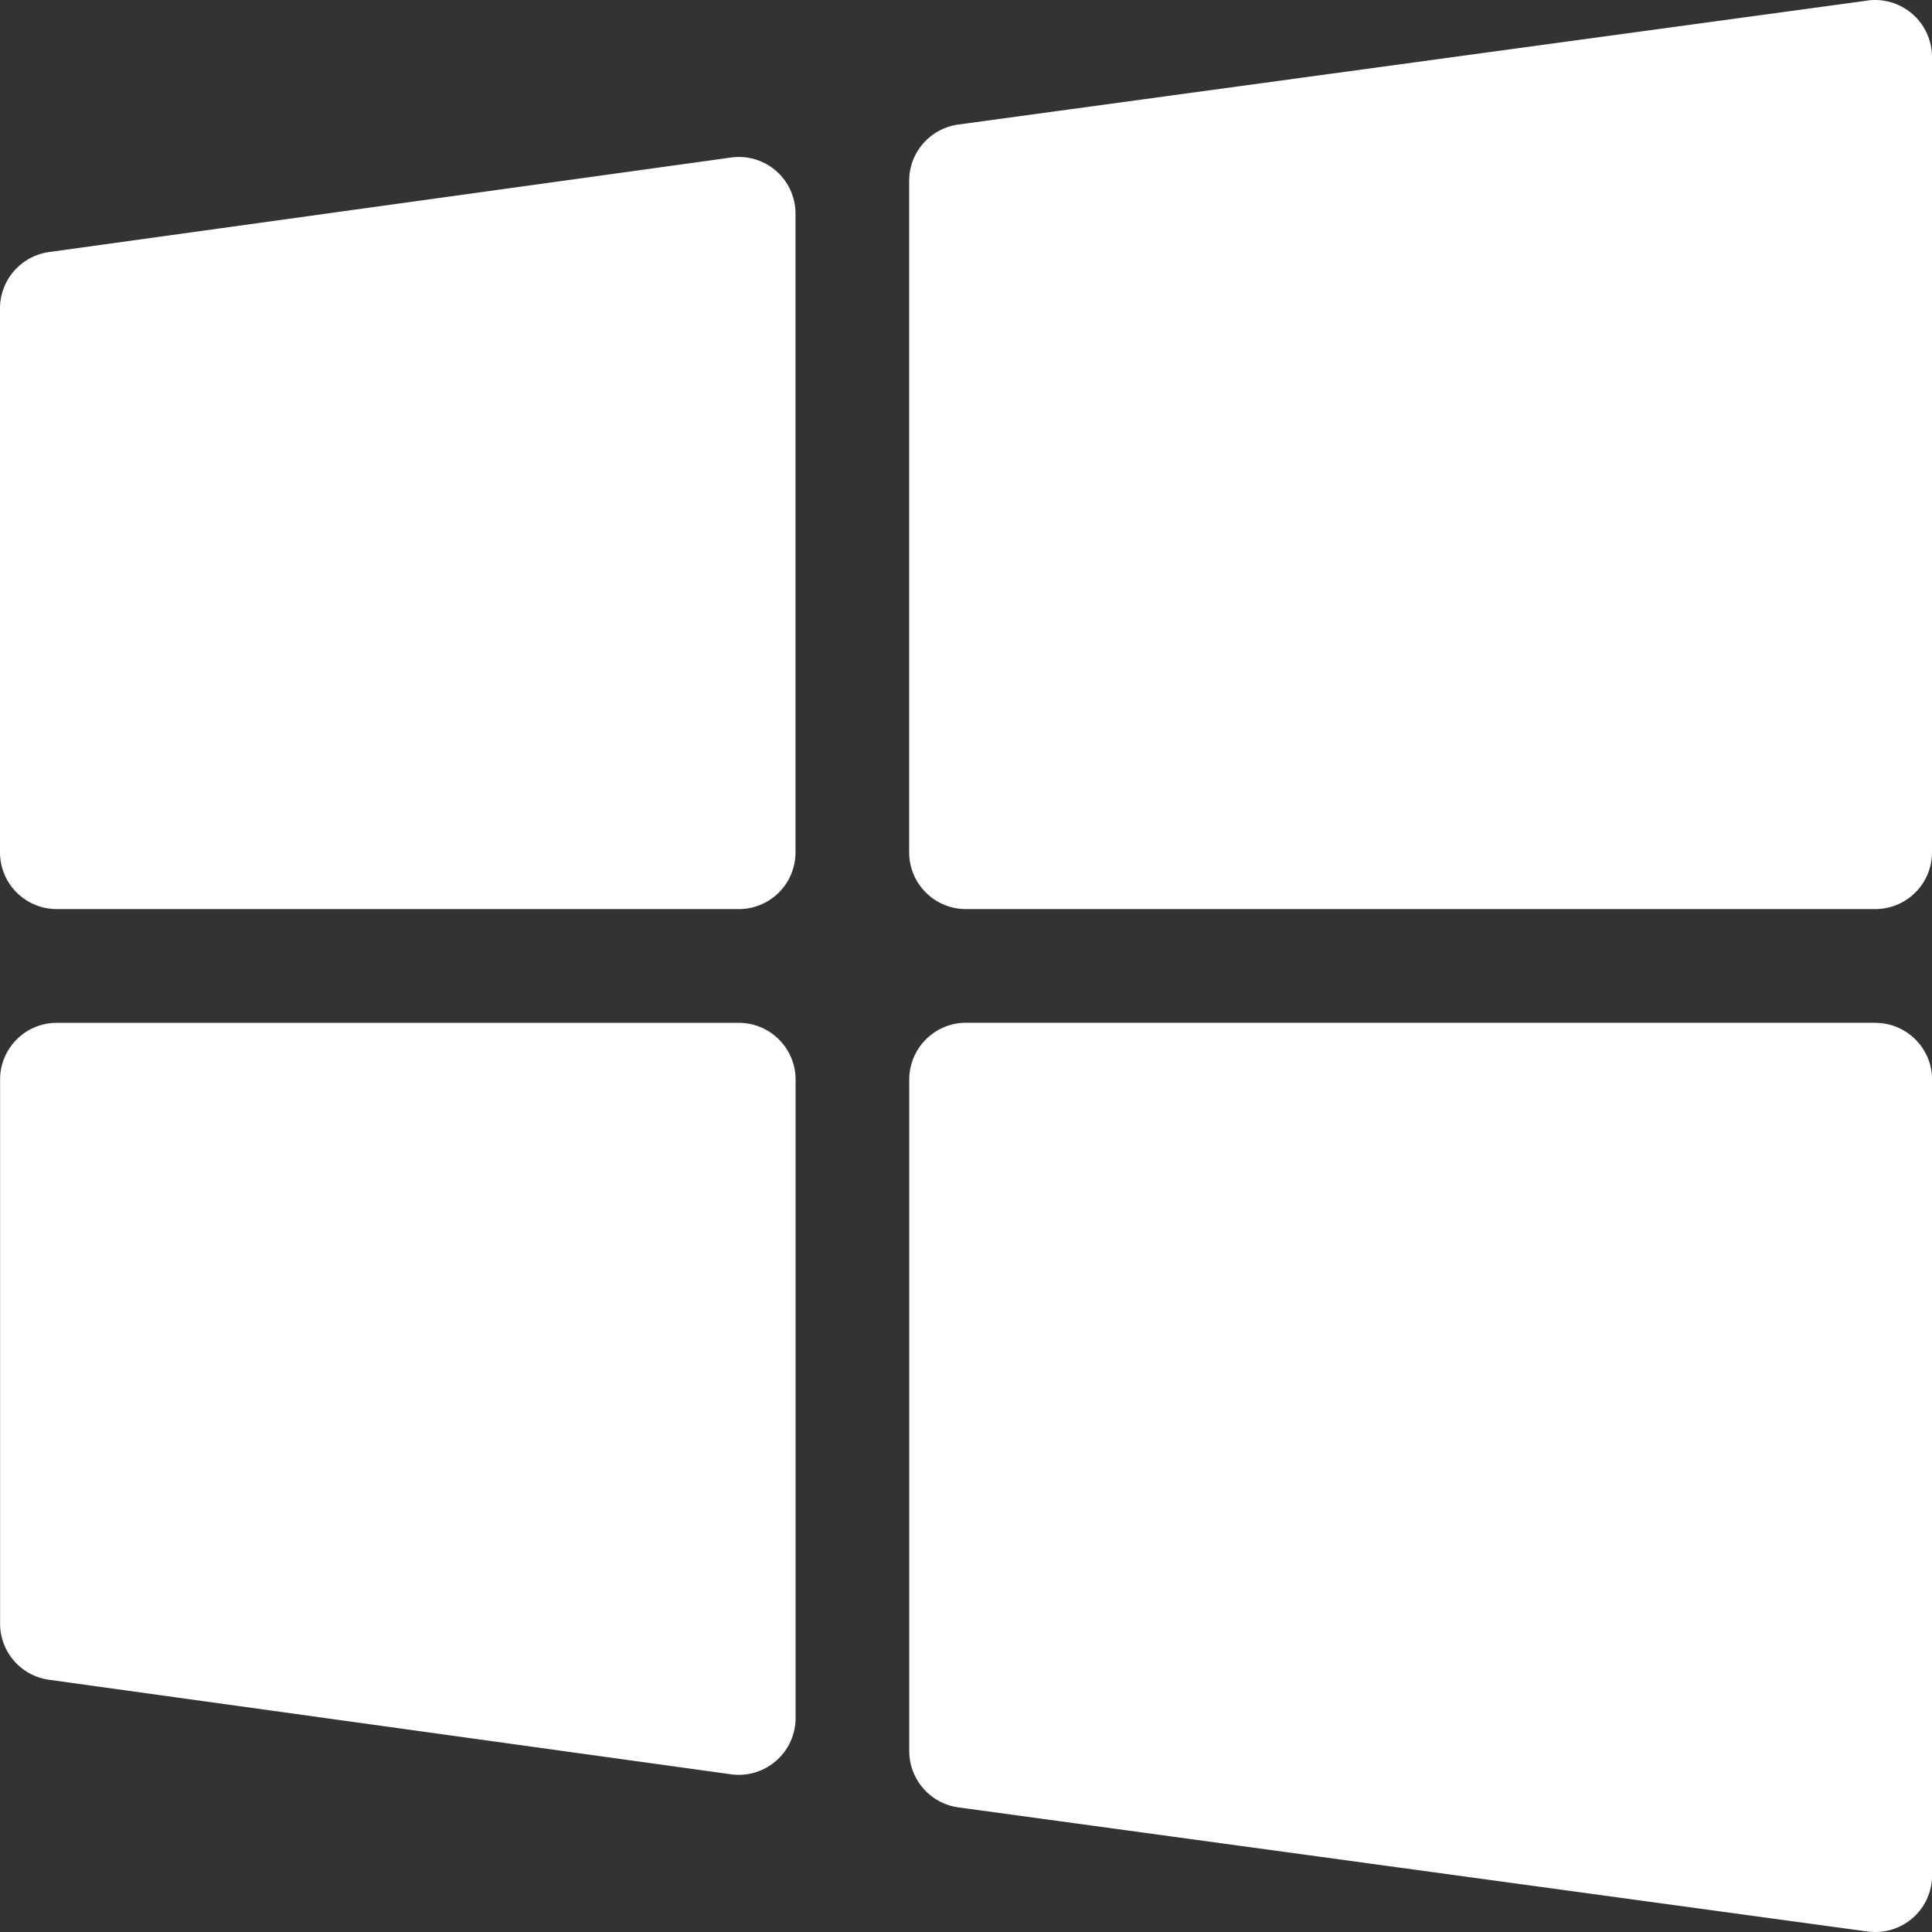 <svg xmlns="http://www.w3.org/2000/svg" width="24" height="24" fill="none"><rect width="100%" height="100%" fill="#333333" stroke="none"/><g clip-path="url(#a)"><path fill="#fff" fill-rule="evenodd" d="M23.295 12.706c.39 0 .706.316.706.705v9.883a.704.704 0 0 1-.706.706.698.698 0 0 1-.095-.006l-11.294-1.542a.707.707 0 0 1-.611-.7v-8.34c0-.39.316-.707.706-.707h11.294Zm-14.118 0c.39 0 .706.316.706.705v7.932a.706.706 0 0 1-.802.698l-8.47-1.174a.705.705 0 0 1-.61-.699v-6.757c0-.39.316-.705.705-.705h8.471ZM9.08 1.957a.703.703 0 0 1 .802.699v7.931a.704.704 0 0 1-.706.706H.706A.705.705 0 0 1 0 10.587V3.831c0-.352.26-.651.61-.7l8.47-1.174ZM23.2.006a.708.708 0 0 1 .8.699v9.882a.705.705 0 0 1-.705.706H12a.705.705 0 0 1-.706-.706v-8.34c0-.354.26-.651.611-.7L23.2.007Z" clip-rule="evenodd"/></g><defs><clipPath id="a"><path fill="#fff" d="M0 0h24v24H0z"/></clipPath></defs></svg>